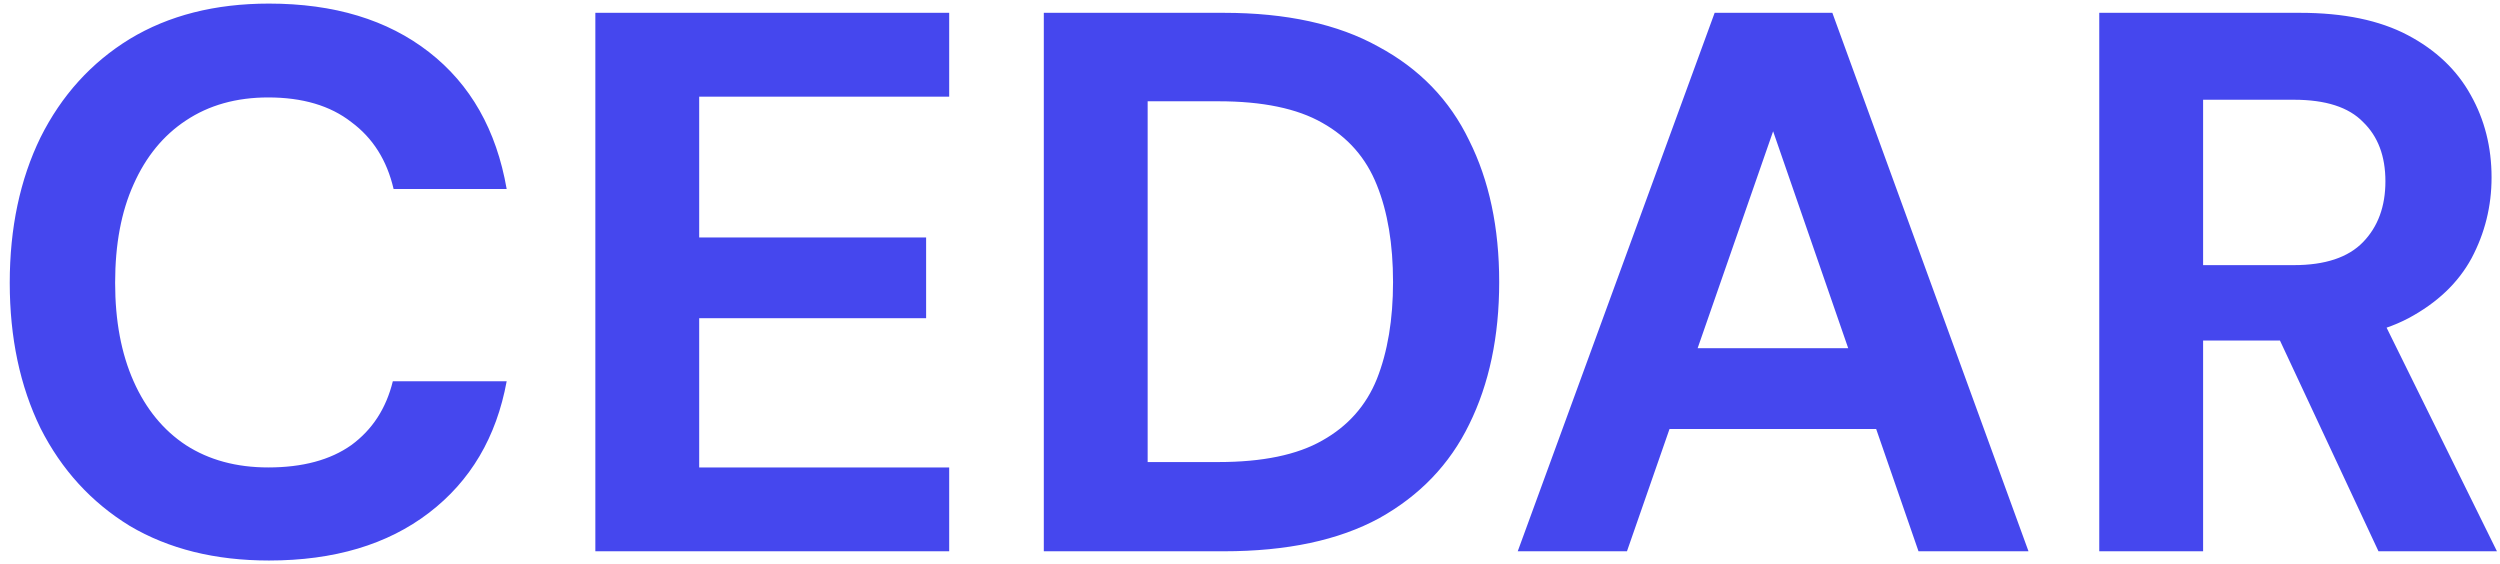<svg width="195" height="44" viewBox="0 0 195 44" fill="none" xmlns="http://www.w3.org/2000/svg">
<path d="M20.98 43.72C16.78 43.72 13.16 42.82 10.12 41.02C7.12 39.18 4.8 36.64 3.16 33.4C1.56 30.12 0.76 26.34 0.76 22.06C0.76 17.78 1.56 14 3.16 10.72C4.8 7.44 7.12 4.88 10.12 3.04C13.16 1.2 16.78 0.28 20.98 0.28C26.06 0.28 30.22 1.54 33.46 4.06C36.7 6.58 38.72 10.14 39.52 14.74H30.7C30.18 12.5 29.08 10.76 27.4 9.52C25.76 8.24 23.6 7.6 20.92 7.6C18.44 7.6 16.3 8.2 14.5 9.4C12.74 10.56 11.38 12.22 10.42 14.38C9.46 16.5 8.98 19.06 8.98 22.06C8.98 25.02 9.46 27.58 10.42 29.74C11.38 31.9 12.74 33.56 14.5 34.72C16.3 35.88 18.44 36.46 20.92 36.46C23.6 36.46 25.76 35.88 27.4 34.72C29.04 33.52 30.12 31.86 30.64 29.74H39.52C38.72 34.1 36.7 37.52 33.46 40C30.22 42.48 26.06 43.72 20.98 43.72ZM46.437 43V1H74.037V7.54H54.537V18.52H72.237V24.82H54.537V36.46H74.037V43H46.437ZM81.417 43V1H95.457C100.337 1 104.357 1.88 107.517 3.64C110.717 5.36 113.077 7.8 114.597 10.96C116.157 14.08 116.937 17.76 116.937 22C116.937 26.24 116.157 29.94 114.597 33.1C113.077 36.22 110.737 38.66 107.577 40.42C104.417 42.14 100.377 43 95.457 43H81.417ZM89.517 36.04H95.037C98.477 36.04 101.177 35.48 103.137 34.36C105.137 33.24 106.557 31.64 107.397 29.56C108.237 27.44 108.657 24.92 108.657 22C108.657 19.04 108.237 16.52 107.397 14.44C106.557 12.32 105.137 10.7 103.137 9.58C101.177 8.46 98.477 7.9 95.037 7.9H89.517V36.04ZM118.383 43L133.743 1H142.923L158.223 43H149.643L138.303 10.24L126.903 43H118.383ZM125.163 33.46L127.323 27.16H148.683L150.783 33.46H125.163ZM163.742 43V1H179.402C182.802 1 185.602 1.58 187.802 2.74C190.002 3.9 191.642 5.46 192.722 7.42C193.802 9.34 194.342 11.48 194.342 13.84C194.342 16.08 193.822 18.18 192.782 20.14C191.742 22.06 190.102 23.62 187.862 24.82C185.662 25.98 182.822 26.56 179.342 26.56H171.842V43H163.742ZM185.522 43L176.882 24.52H185.642L194.762 43H185.522ZM171.842 20.68H178.922C181.362 20.68 183.162 20.08 184.322 18.88C185.482 17.68 186.062 16.1 186.062 14.14C186.062 12.18 185.482 10.64 184.322 9.52C183.202 8.36 181.402 7.78 178.922 7.78H171.842V20.68Z" fill="#4547EE"/>
</svg>
